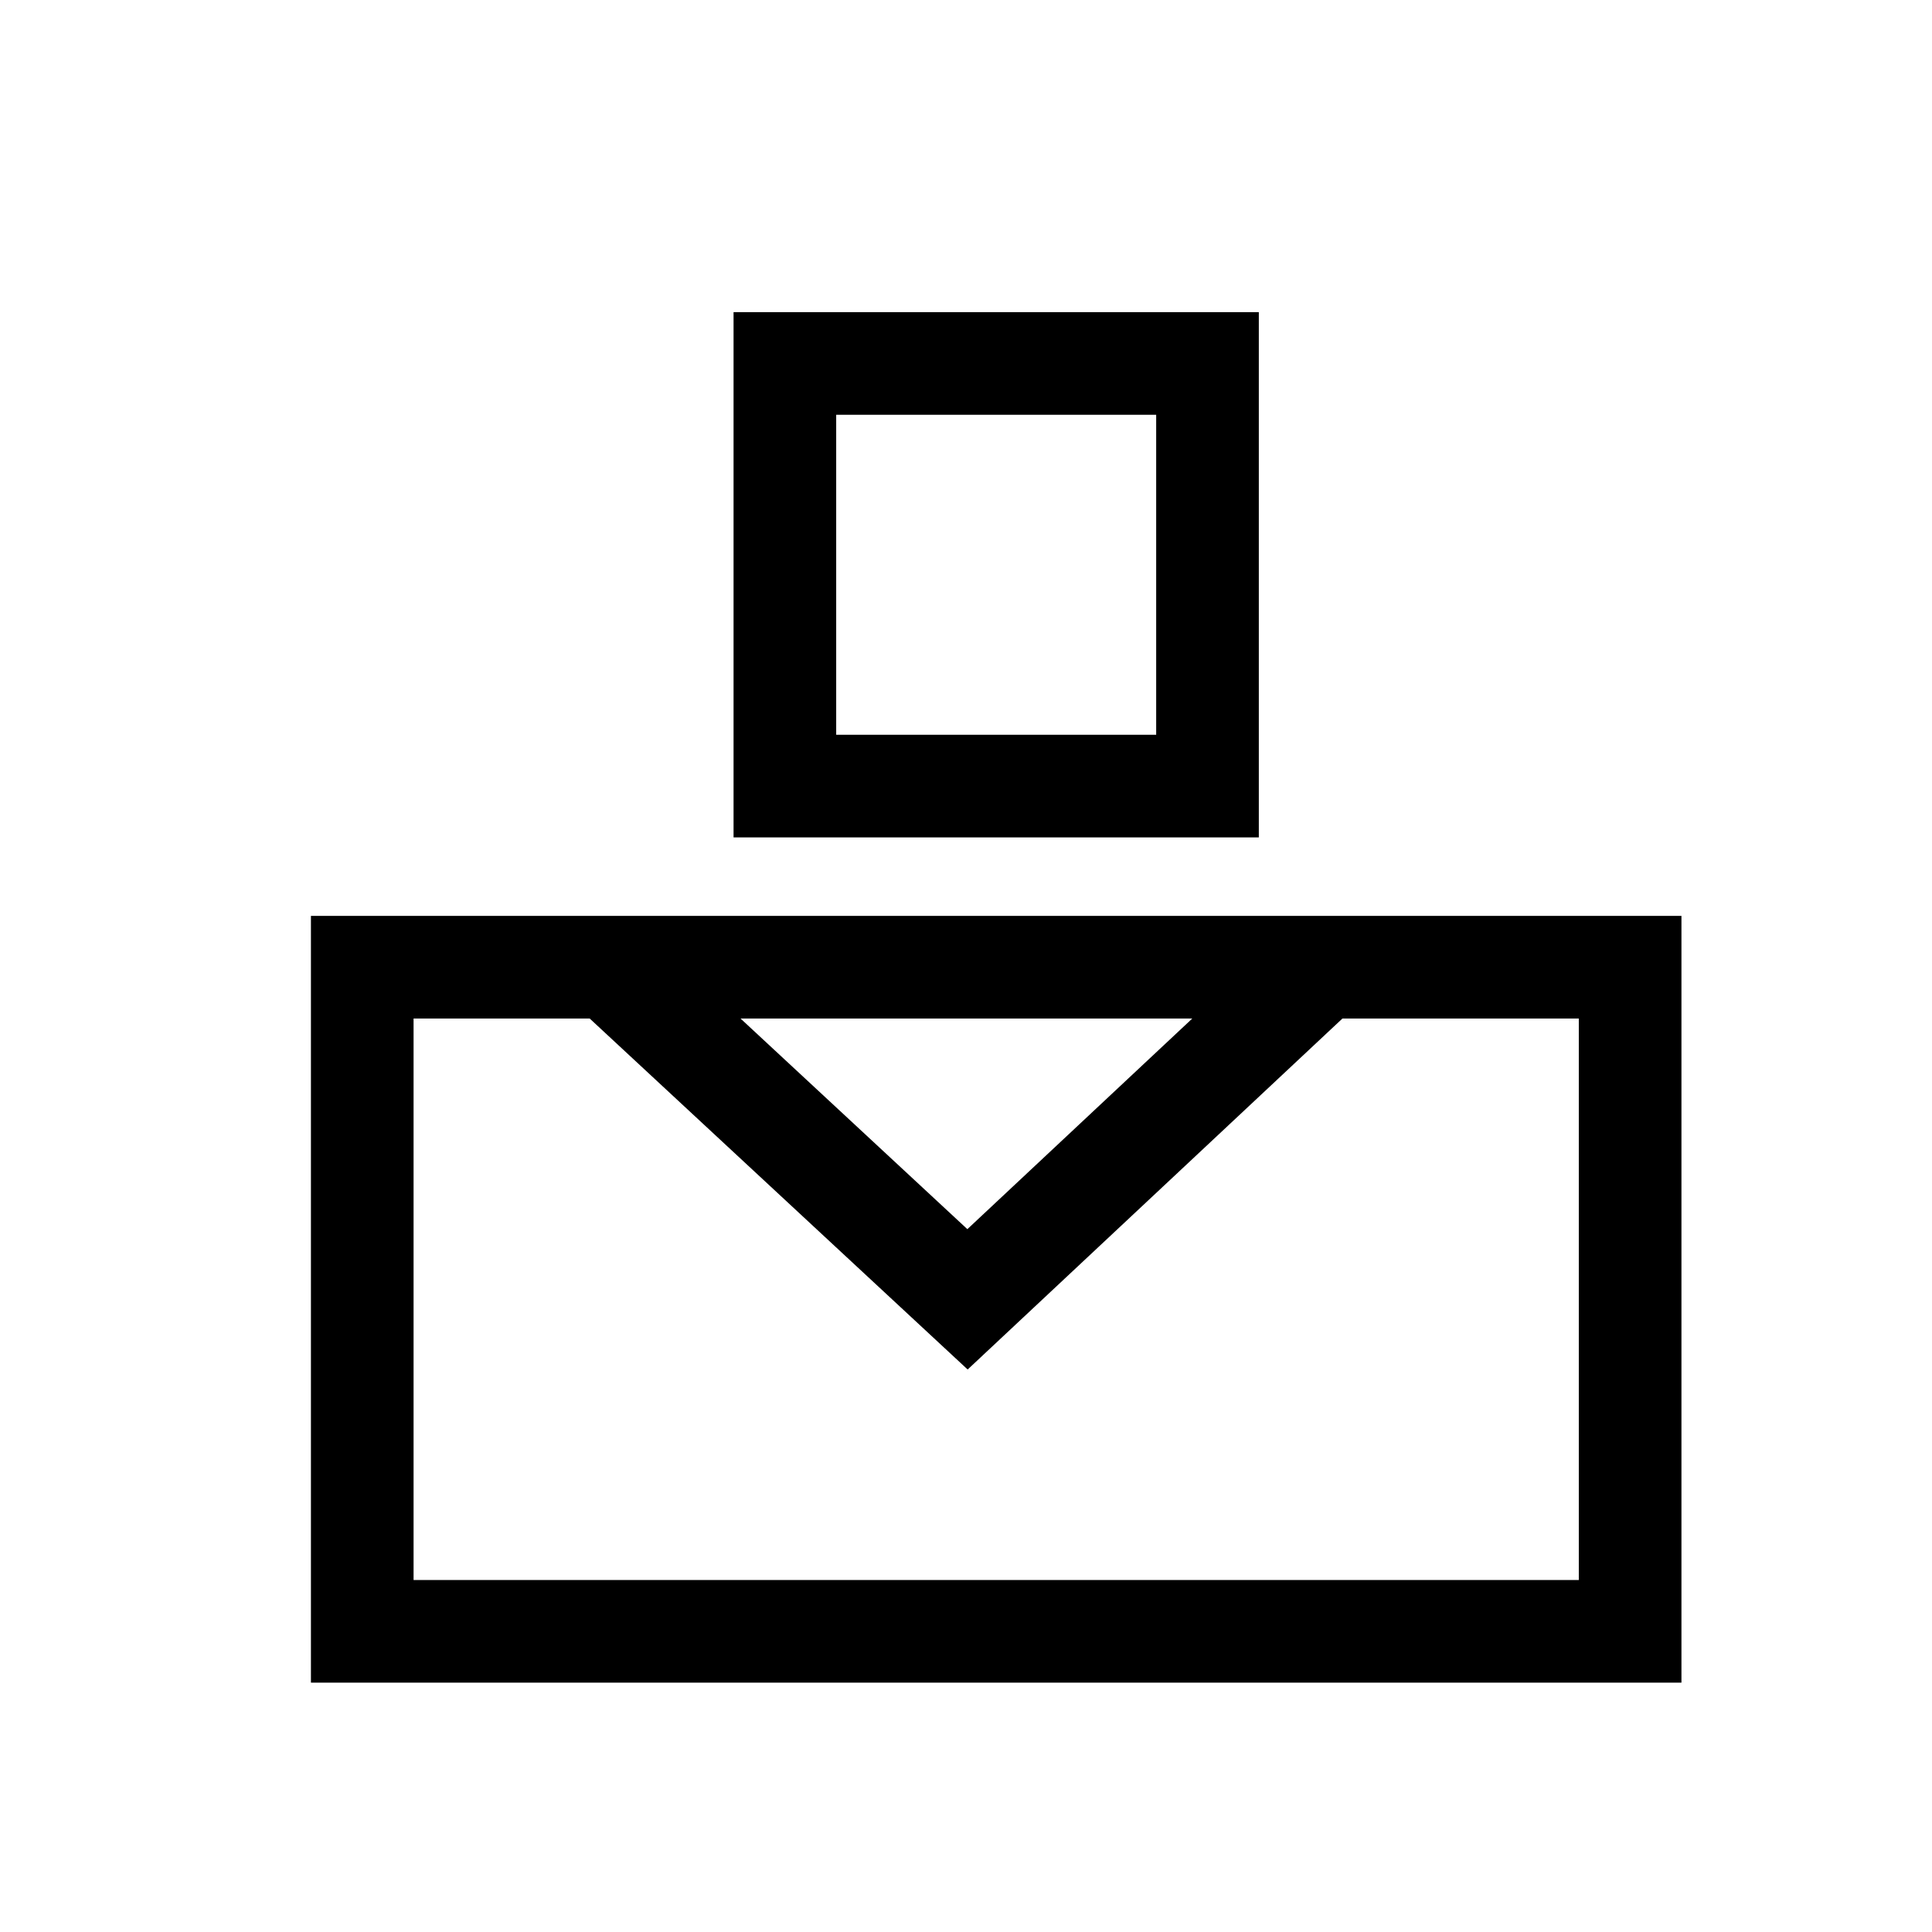 <!--Generator: Adobe Illustrator 16.0.3, SVG Export Plug-In . SVG Version: 6.00 Build 0)--><svg xmlns="http://www.w3.org/2000/svg" width="32" height="32"><path fill="none" stroke="#000" stroke-width="1.7" stroke-miterlimit="10" d="M13 6.02h7v7h-7zM6 16.02h21v11H6z"/><path fill="none" stroke="#000" stroke-width="1.7" stroke-miterlimit="10" d="M21.898 16.021l-5.873 5.5-5.923-5.5"/></svg>